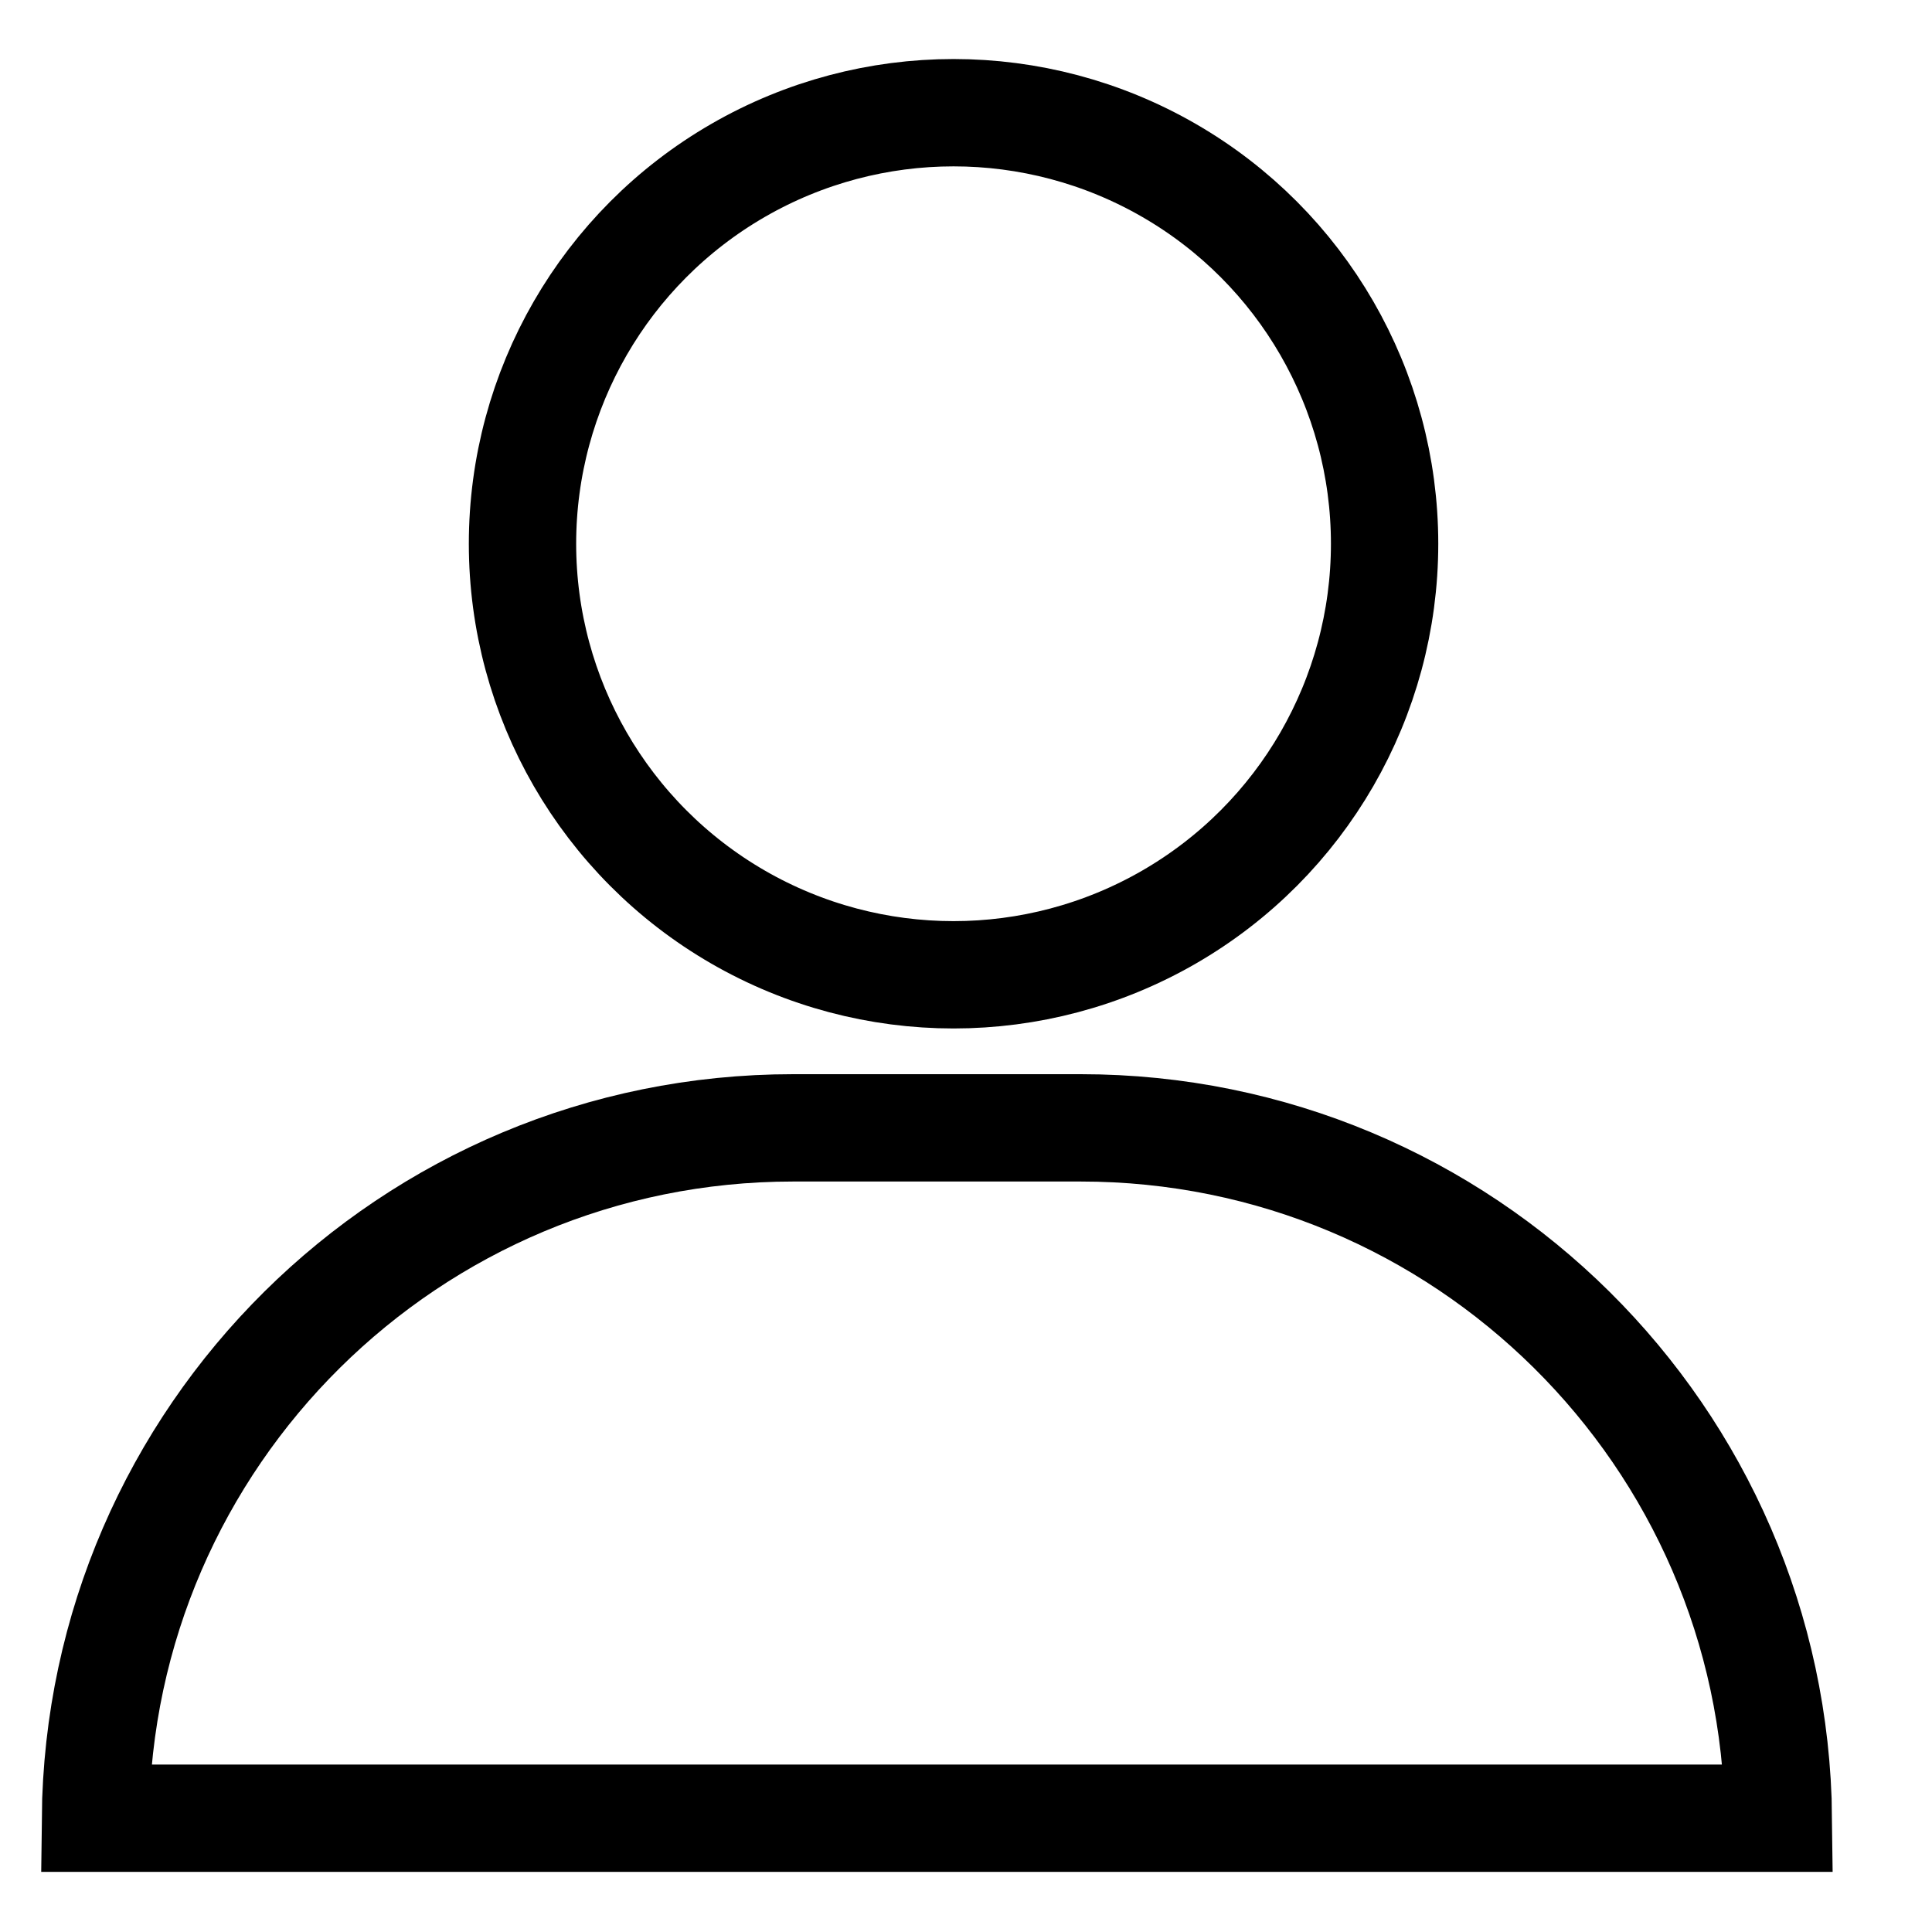 <?xml version="1.0" encoding="UTF-8"?> <svg xmlns="http://www.w3.org/2000/svg" width="18" height="18" viewBox="0 0 18 18" fill="none"> <circle cx="8.884" cy="5.066" r="4.016" stroke="black"></circle> <path d="M0.889 16.94C0.925 13.381 3.821 10.508 7.389 10.508H10.069C13.636 10.508 16.532 13.381 16.569 16.94H0.889Z" stroke="black"></path> </svg> 
